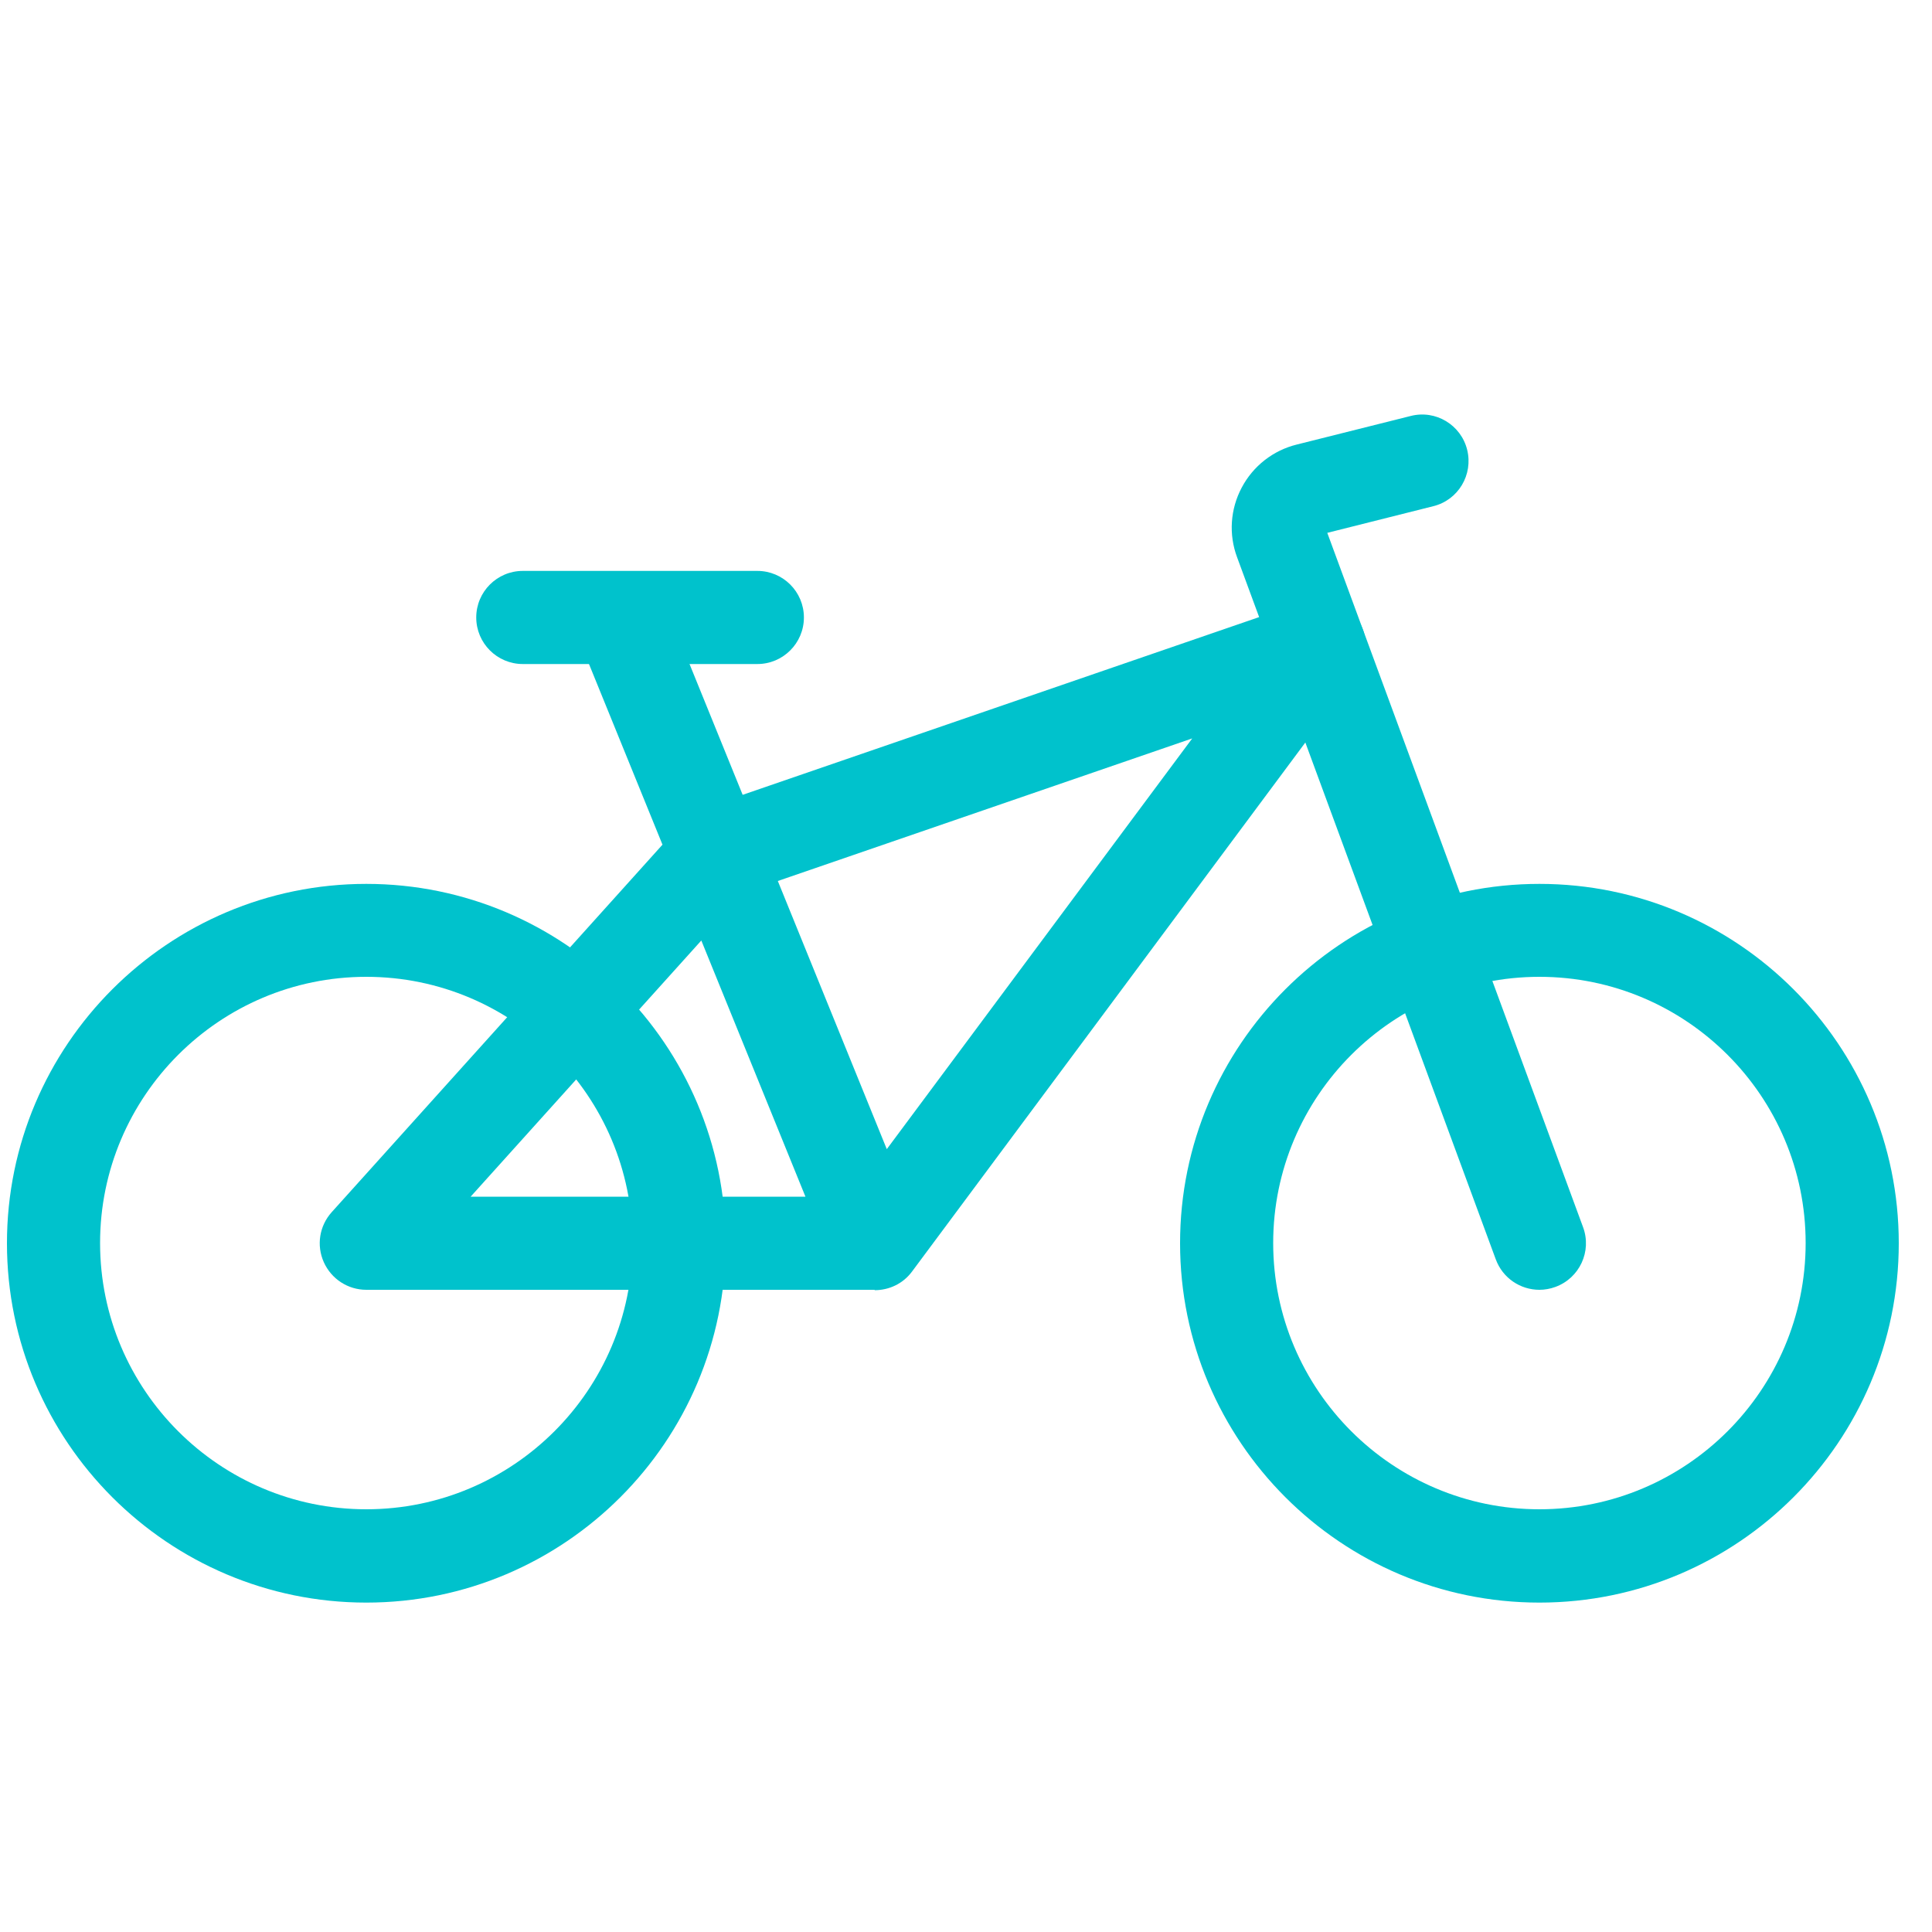 <?xml version="1.0" encoding="UTF-8"?><svg id="Icons" xmlns="http://www.w3.org/2000/svg" viewBox="0 0 100 100"><defs><style>.cls-1{fill:#00c2cc;}</style></defs><g id="Transportation_Bicycles_bicycle"><g id="Group_7"><g id="bicycle"><path class="cls-1" d="M18.96,82.95C8.7,82.95,.36,74.61,.36,64.35s8.35-18.6,18.6-18.6,18.6,8.34,18.6,18.6-8.34,18.6-18.6,18.6Zm0-32.39c-7.6,0-13.78,6.18-13.78,13.78s6.18,13.78,13.78,13.78,13.78-6.18,13.78-13.78-6.18-13.78-13.78-13.78Z"/><path class="cls-1" d="M79.68,82.95c-10.26,0-18.6-8.34-18.6-18.6s8.34-18.6,18.6-18.6,18.6,8.34,18.6,18.6-8.34,18.6-18.6,18.6Zm0-32.39c-7.6,0-13.78,6.18-13.78,13.78s6.18,13.78,13.78,13.78,13.78-6.18,13.78-13.78-6.18-13.78-13.78-13.78Z"/><path class="cls-1" d="M45.27,66.76s-.09,0-.14,0H18.96c-.95,0-1.81-.56-2.2-1.43s-.23-1.88,.41-2.59l17.12-19.02-4.41-10.84c-.5-1.23,.09-2.64,1.33-3.14,1.23-.5,2.64,.09,3.14,1.33l4.09,10.07,29.06-10c1-.34,2.1,0,2.73,.86,.62,.85,.62,2.01-.01,2.86l-23.01,30.95c-.47,.64-1.2,.97-1.94,.97Zm-20.9-4.82h17.32l-5.39-13.26-11.94,13.26Zm15.89-16.34l5.64,13.88,15.81-21.26-21.45,7.38Z"/><path class="cls-1" d="M79.68,66.76c-.98,0-1.9-.6-2.26-1.58l-13.39-36.34c-.44-1.18-.35-2.49,.24-3.6,.59-1.12,1.63-1.93,2.85-2.23l5.9-1.48c1.29-.33,2.6,.46,2.92,1.75,.32,1.29-.46,2.6-1.75,2.92l-5.49,1.38,13.24,35.94c.46,1.25-.18,2.63-1.43,3.09-.27,.1-.56,.15-.83,.15Z"/><path class="cls-1" d="M39.2,34.37h-12.14c-1.33,0-2.41-1.08-2.41-2.41s1.08-2.41,2.41-2.41h12.14c1.33,0,2.41,1.08,2.41,2.41s-1.08,2.41-2.41,2.41Z"/></g></g></g></svg>